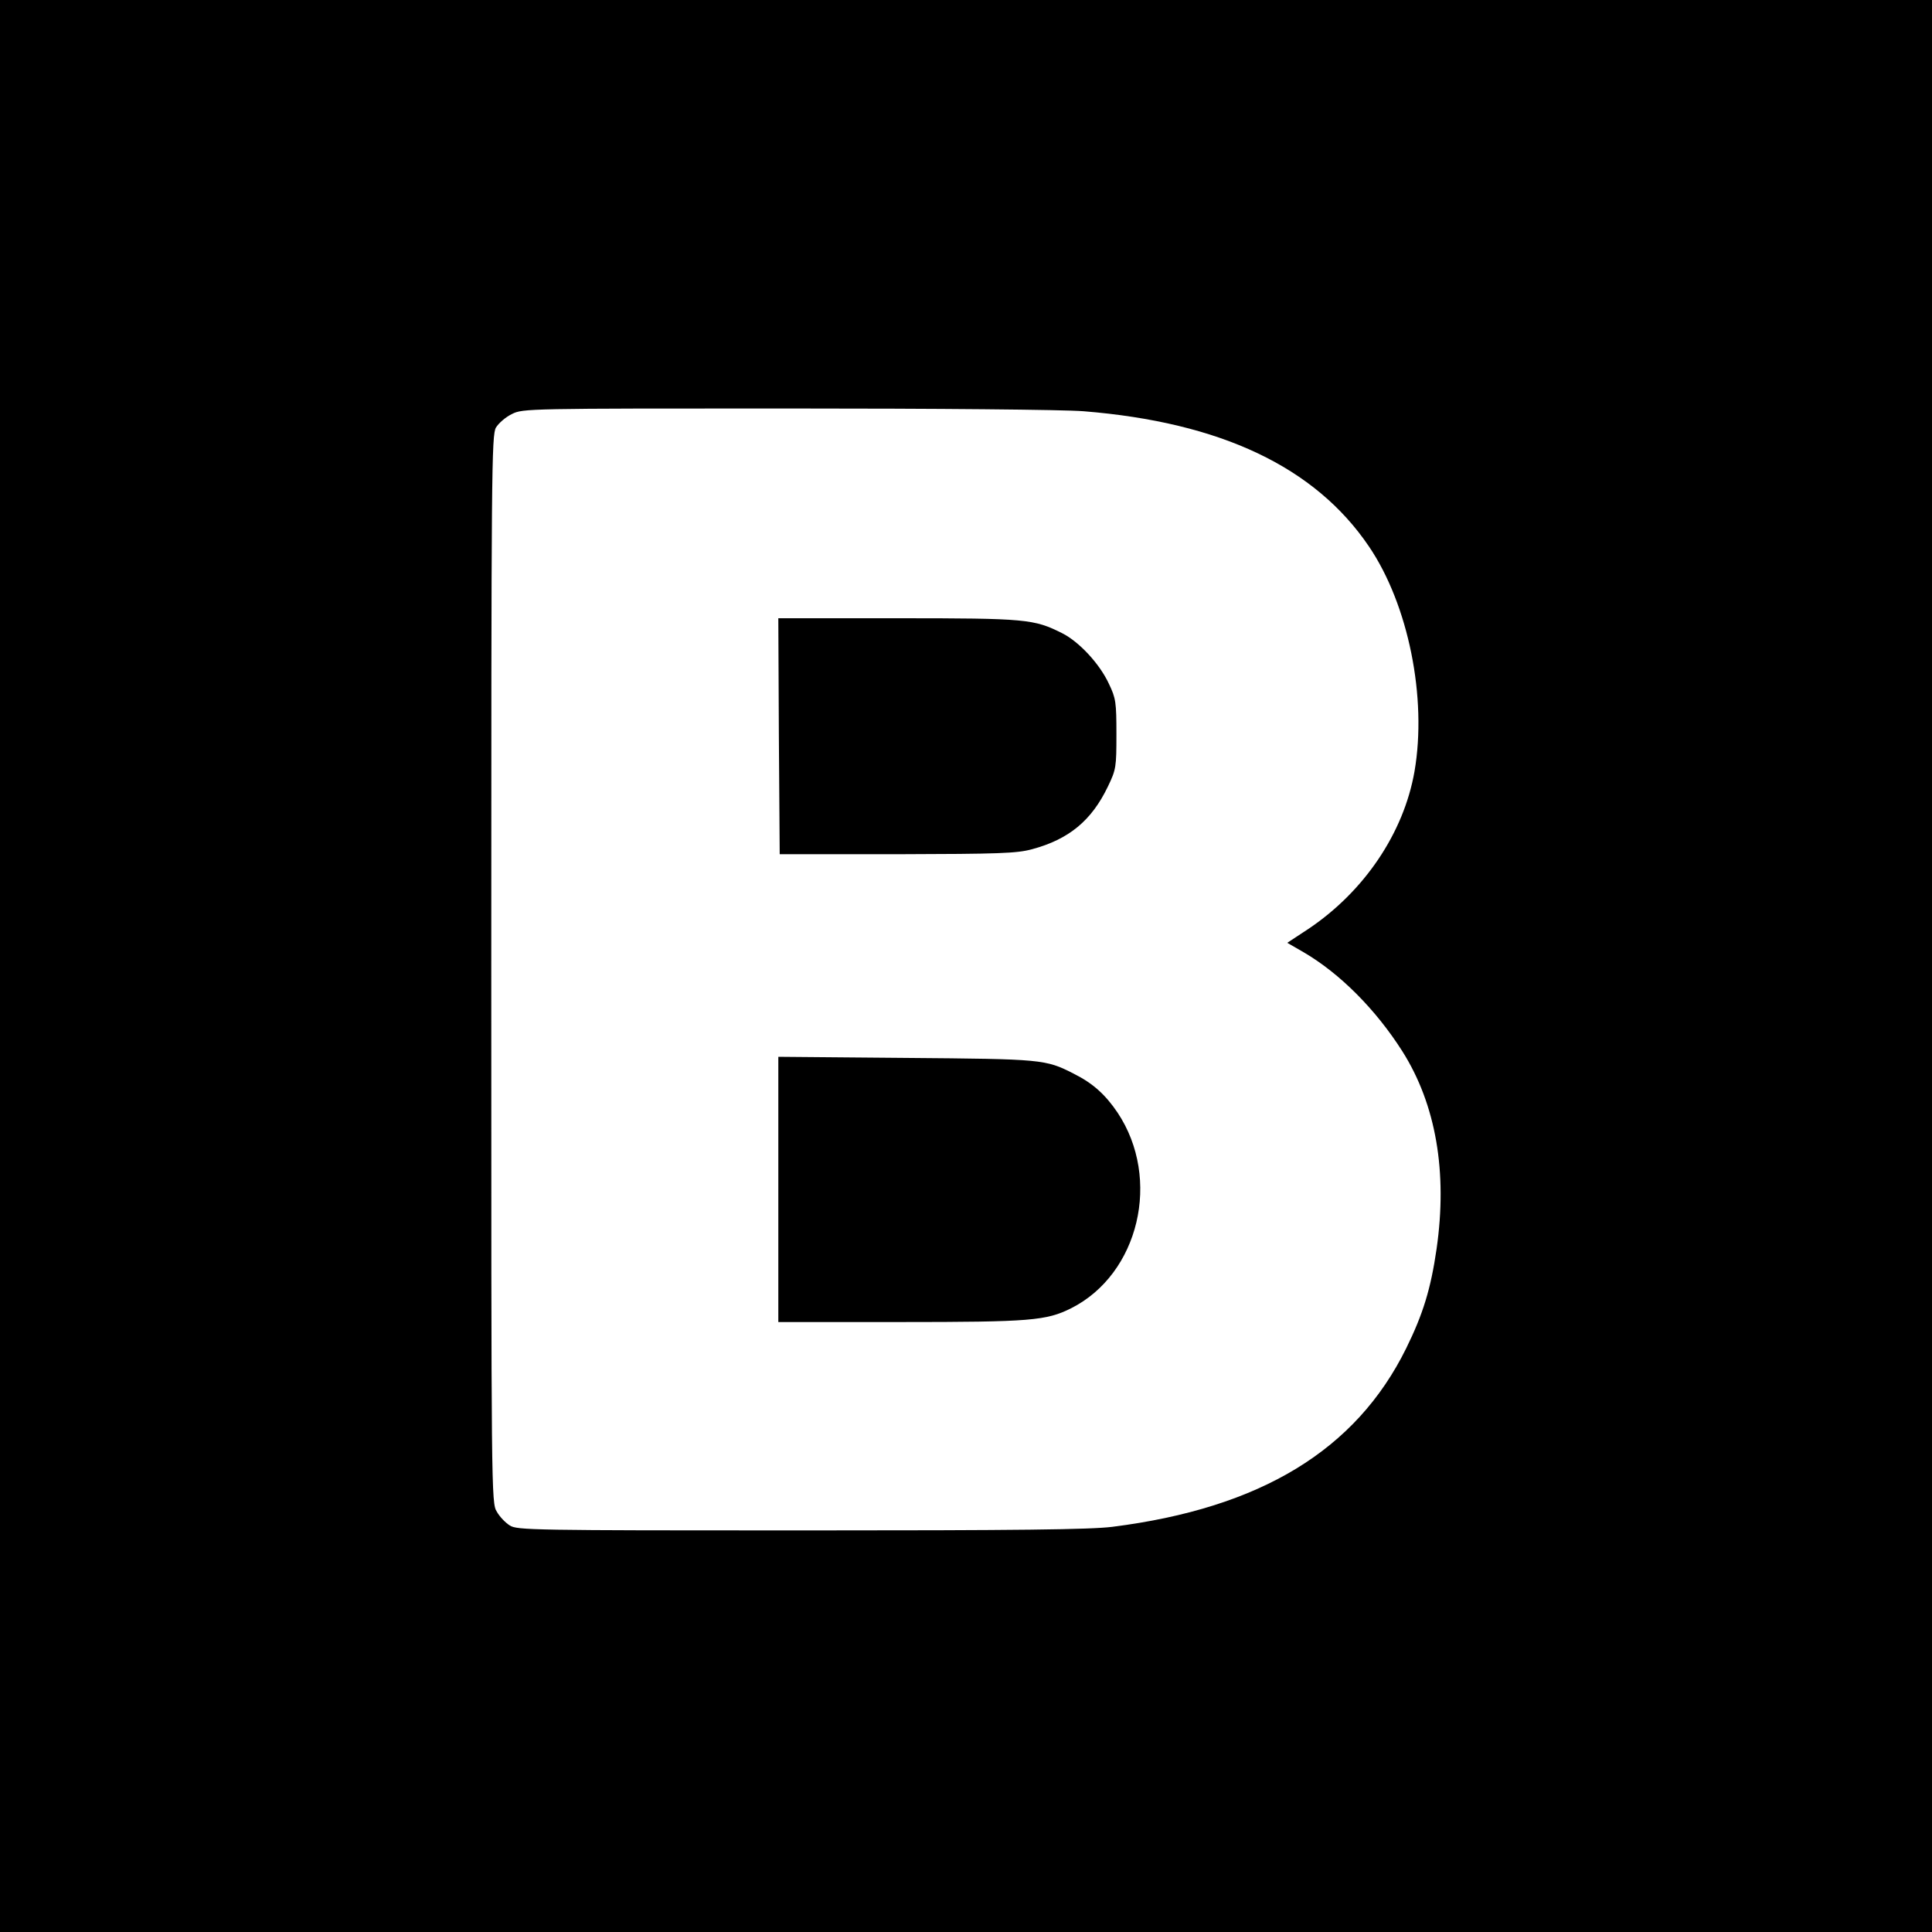 <?xml version="1.0" standalone="no"?>
<!DOCTYPE svg PUBLIC "-//W3C//DTD SVG 20010904//EN"
 "http://www.w3.org/TR/2001/REC-SVG-20010904/DTD/svg10.dtd">
<svg version="1.0" xmlns="http://www.w3.org/2000/svg"
 width="700pt" height="700pt" viewBox="0 0 700 700"
 preserveAspectRatio="xMidYMid meet">
<g transform="translate(0,700) scale(0.1,-0.1)"
fill="#000000" stroke="none">
<path d="M0 3500 l0 -3500 3500 0 3500 0 0 3500 0 3500 -3500 0 -3500 0 0
-3500z m3926 2010 c497 -40 839 -202 1034 -490 143 -211 211 -548 165 -815
-39 -223 -182 -435 -385 -571 l-76 -50 59 -34 c132 -77 262 -208 358 -359 122
-193 164 -438 124 -716 -21 -145 -49 -236 -110 -360 -182 -369 -527 -579
-1065 -647 -81 -10 -336 -13 -1130 -13 -972 0 -1027 1 -1053 18 -16 10 -37 32
-47 50 -20 31 -20 67 -20 1965 0 1810 1 1936 17 1963 10 16 35 38 58 49 39 20
61 20 991 20 556 0 1005 -4 1080 -10z"/>
<path d="M2822 4333 l3 -428 425 0 c372 1 433 3 489 18 134 36 216 104 275
227 30 62 31 71 31 190 0 115 -2 130 -27 182 -33 72 -108 153 -170 184 -102
51 -129 54 -595 54 l-433 0 2 -427z"/>
<path d="M2820 2691 l0 -481 443 0 c471 0 528 5 618 50 246 124 328 469 168
709 -44 65 -89 106 -159 141 -102 52 -113 53 -607 57 l-463 4 0 -480z"/>
</g>
</svg>

